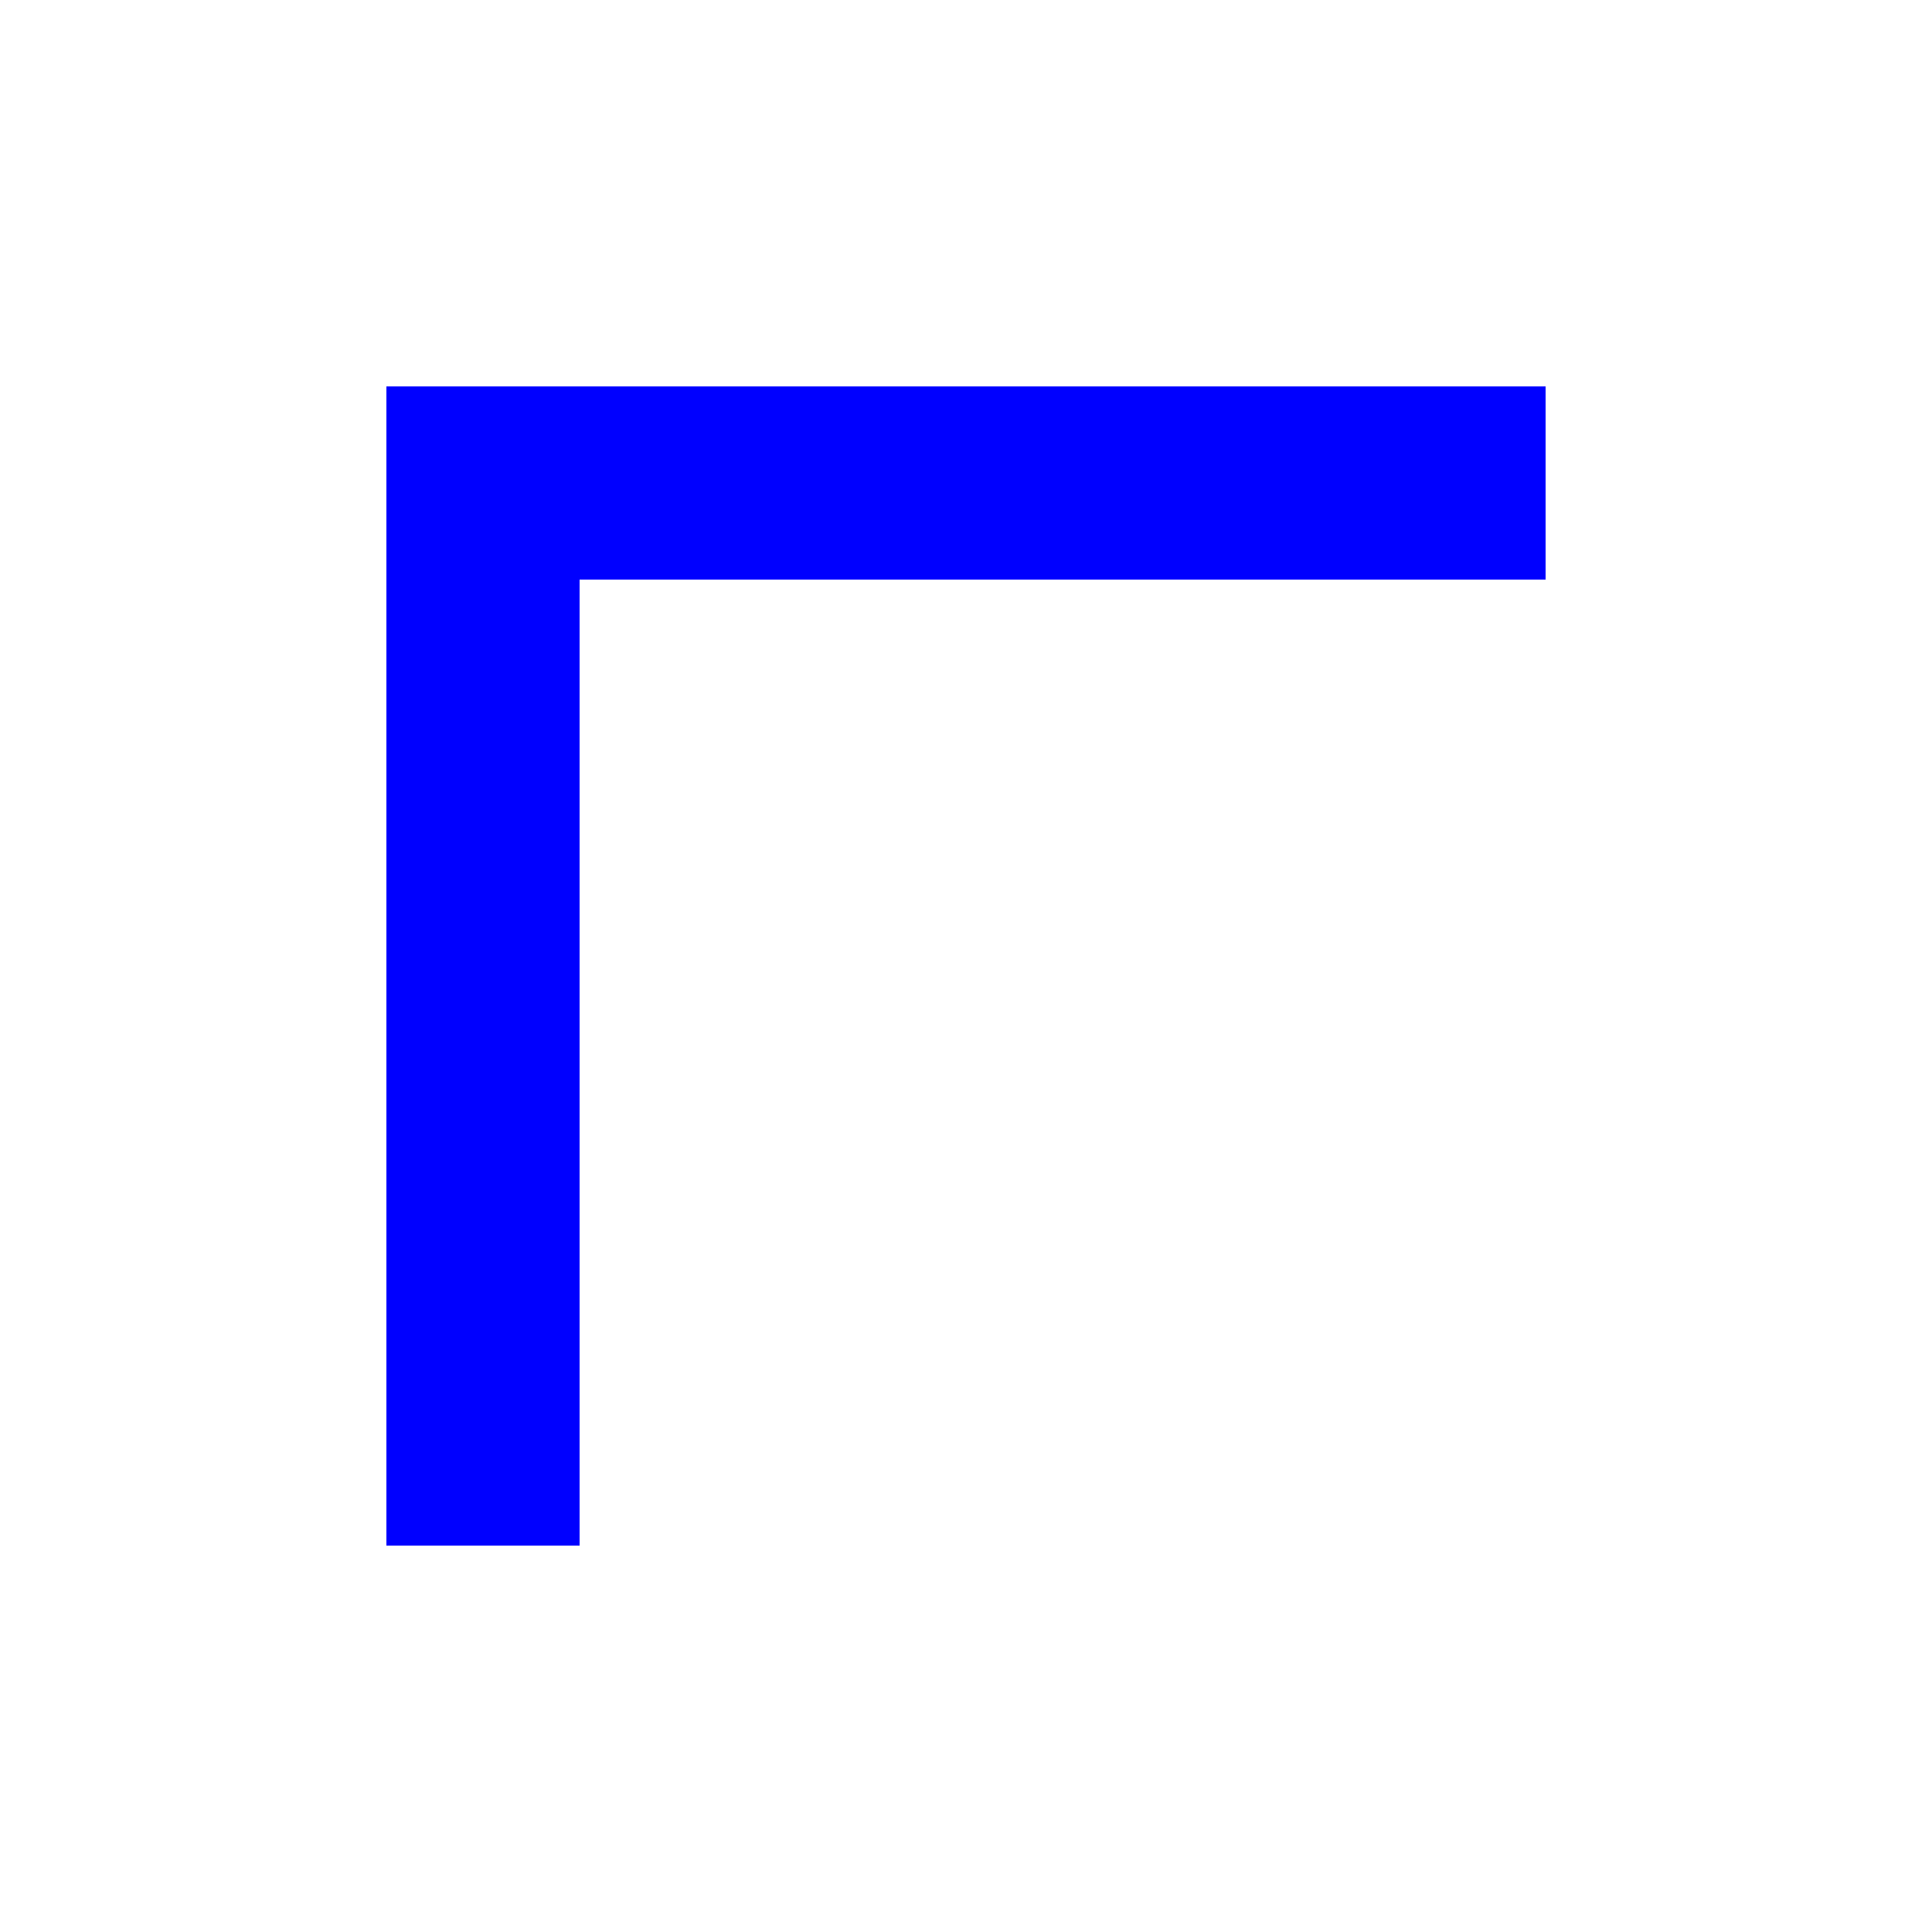 <!--

Generated by DrawGPT.
Free, open source, AI generated images in SVG, PNG, and HTML Canvas format.
https://drawgpt.ai

Created: 2023-11-17T17:27:50.726Z
Link: https://drawgpt.ai/prompt/122383/

-->
<svg xmlns="http://www.w3.org/2000/svg" xmlns:xlink="http://www.w3.org/1999/xlink" width="500" height="500"><defs/><g><rect fill="blue" stroke="none" x="100" y="100" width="300" height="50"/><rect fill="blue" stroke="none" x="100" y="100" width="50" height="300"/></g></svg>